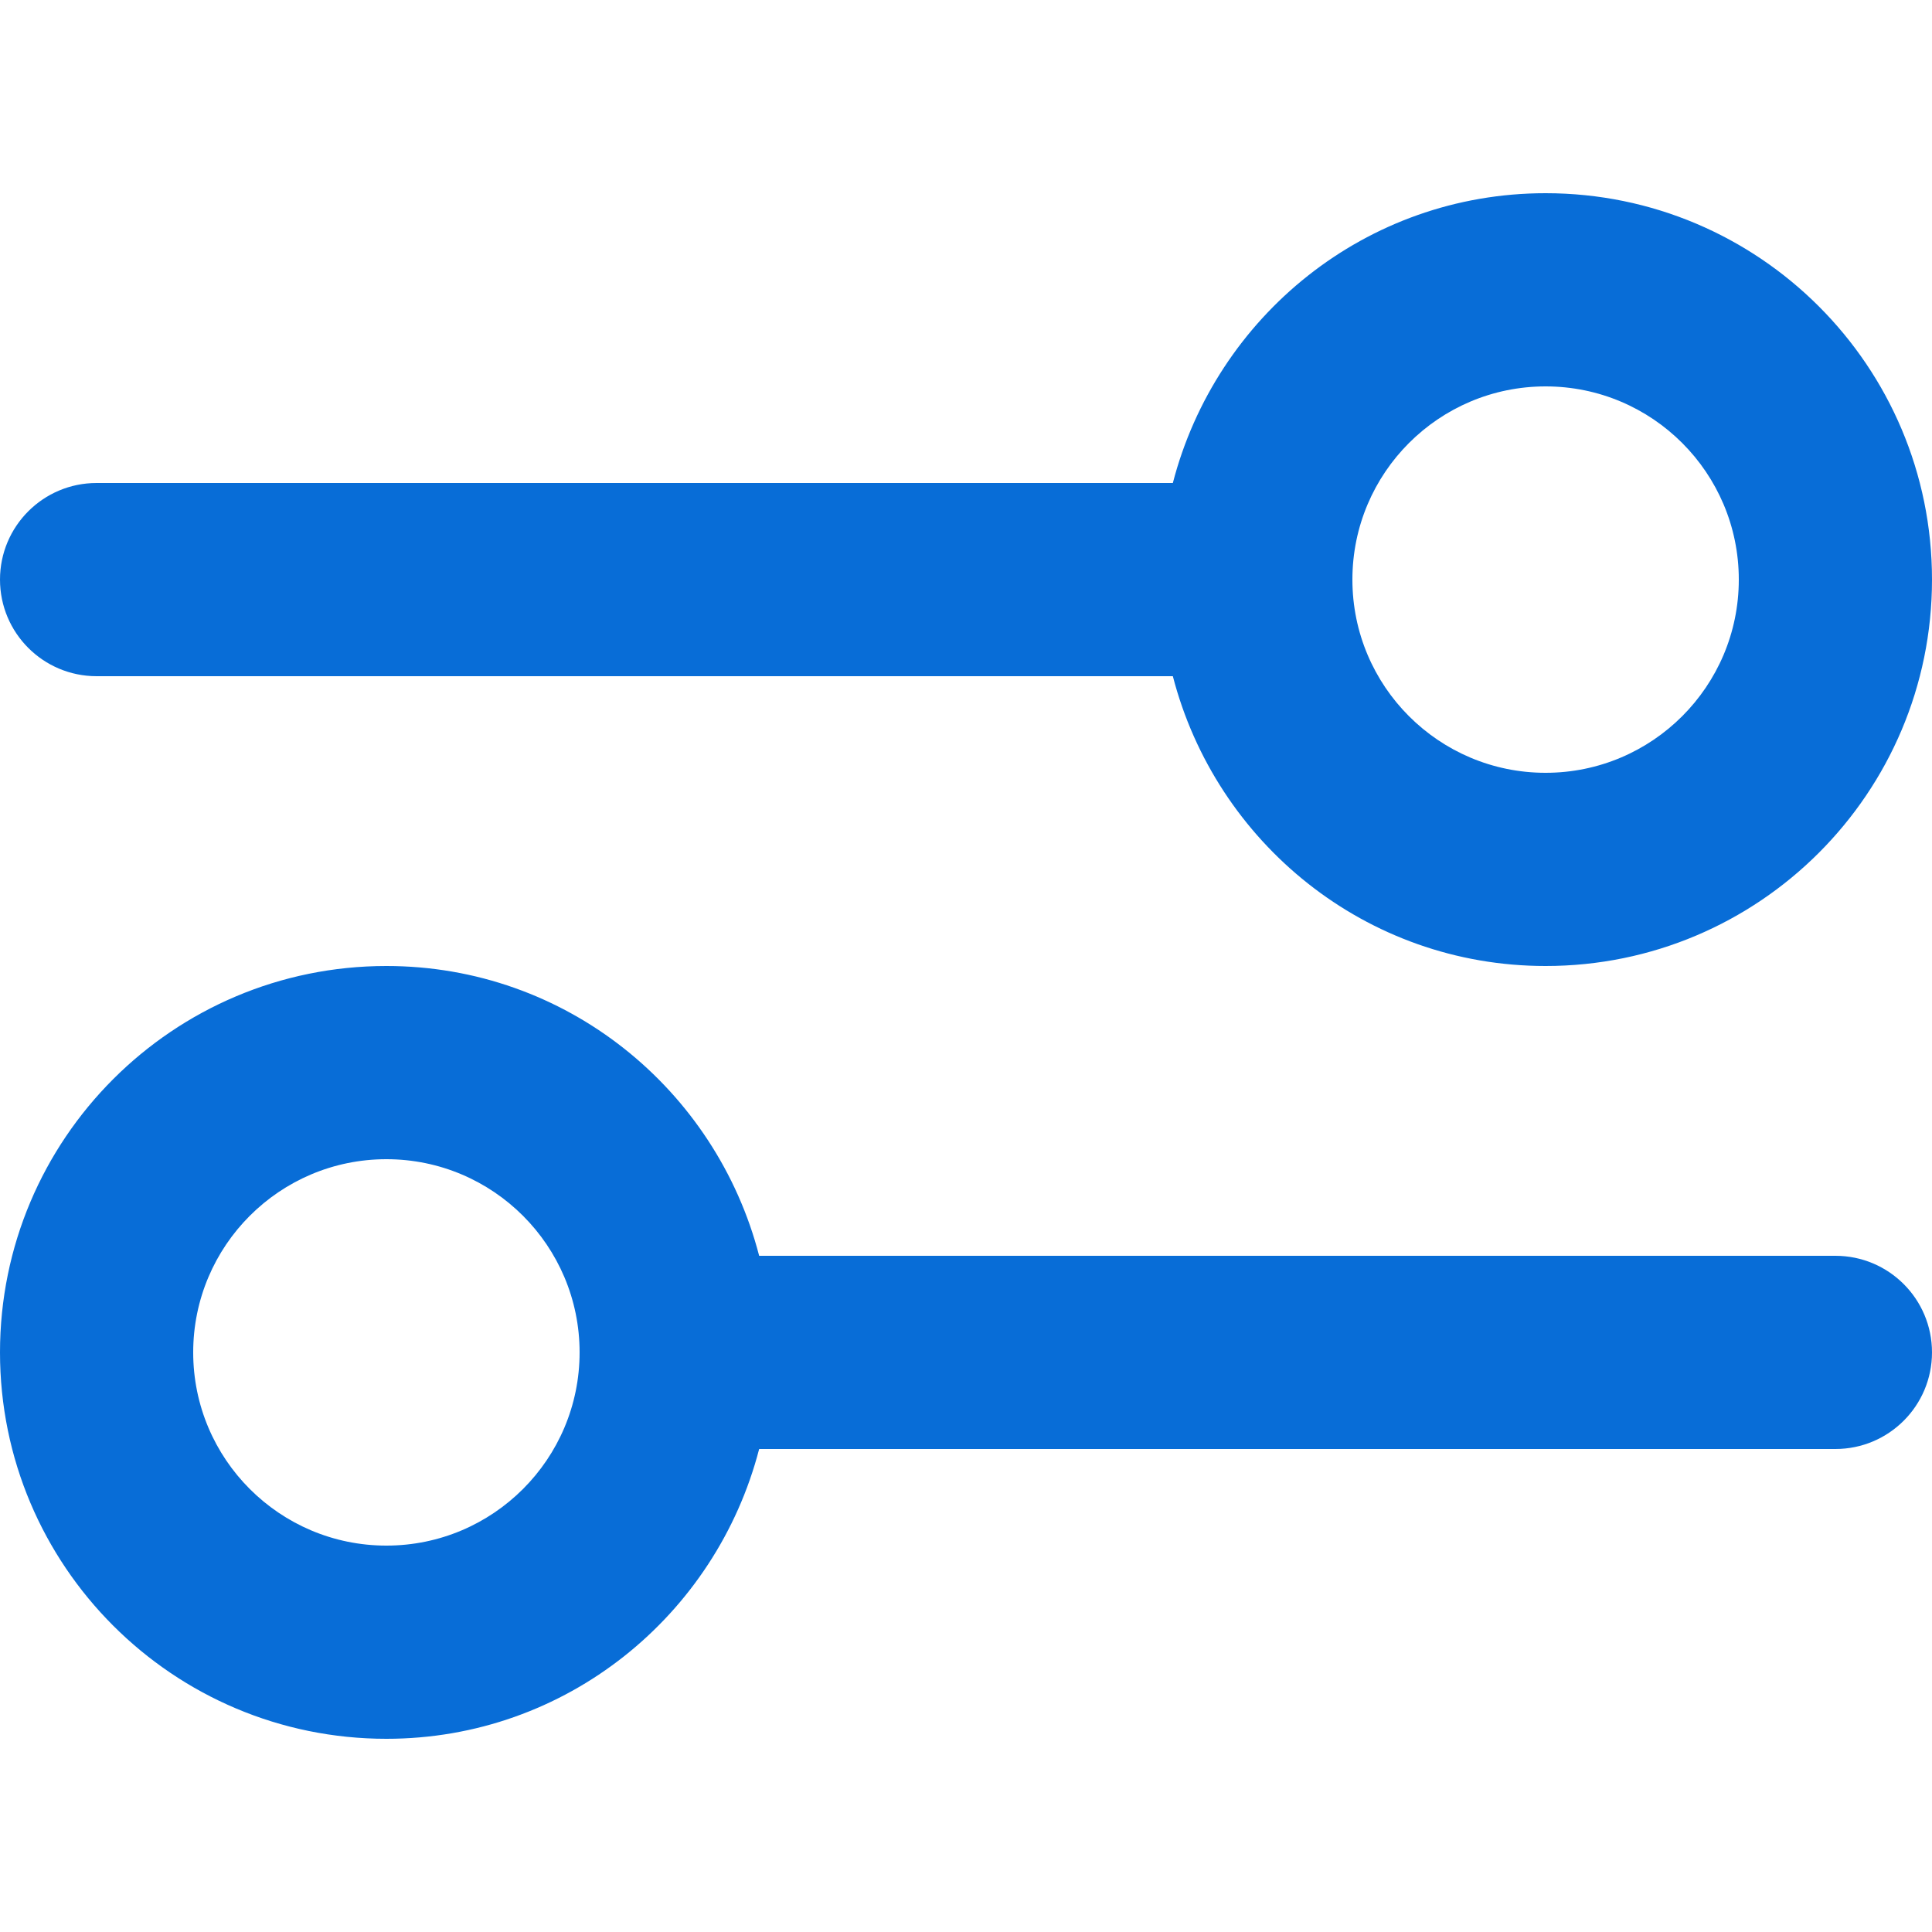 <svg xmlns="http://www.w3.org/2000/svg" version="1.1" viewBox="0 0 32 32"><defs></defs><g><g><g><path d="M30.4,20.8H12.574c-.714-2.756-3.195-4.8-6.174-4.8-3.535,0-6.4,2.865-6.4,6.4s2.865,6.4,6.4,6.4c2.979,0,5.46-2.044,6.174-4.8h17.826c.884,0,1.6-.716,1.6-1.6s-.716-1.6-1.6-1.6ZM6.4,25.6c-1.767,0-3.2-1.433-3.2-3.2s1.433-3.2,3.2-3.2,3.2,1.433,3.2,3.2-1.433,3.2-3.2,3.2Z" style="fill:#086dd7"></path><path d="M1.6,11.2h17.826c.714,2.756,3.195,4.8,6.174,4.8,3.535,0,6.4-2.865,6.4-6.4s-2.865-6.4-6.4-6.4c-2.979,0-5.46,2.044-6.174,4.8H1.6c-.884,0-1.6.716-1.6,1.6s.716,1.6,1.6,1.6ZM25.6,6.4c1.767,0,3.2,1.433,3.2,3.2s-1.433,3.2-3.2,3.2-3.2-1.433-3.2-3.2,1.433-3.2,3.2-3.2Z" style="fill:#086dd7"></path></g></g></g></svg>